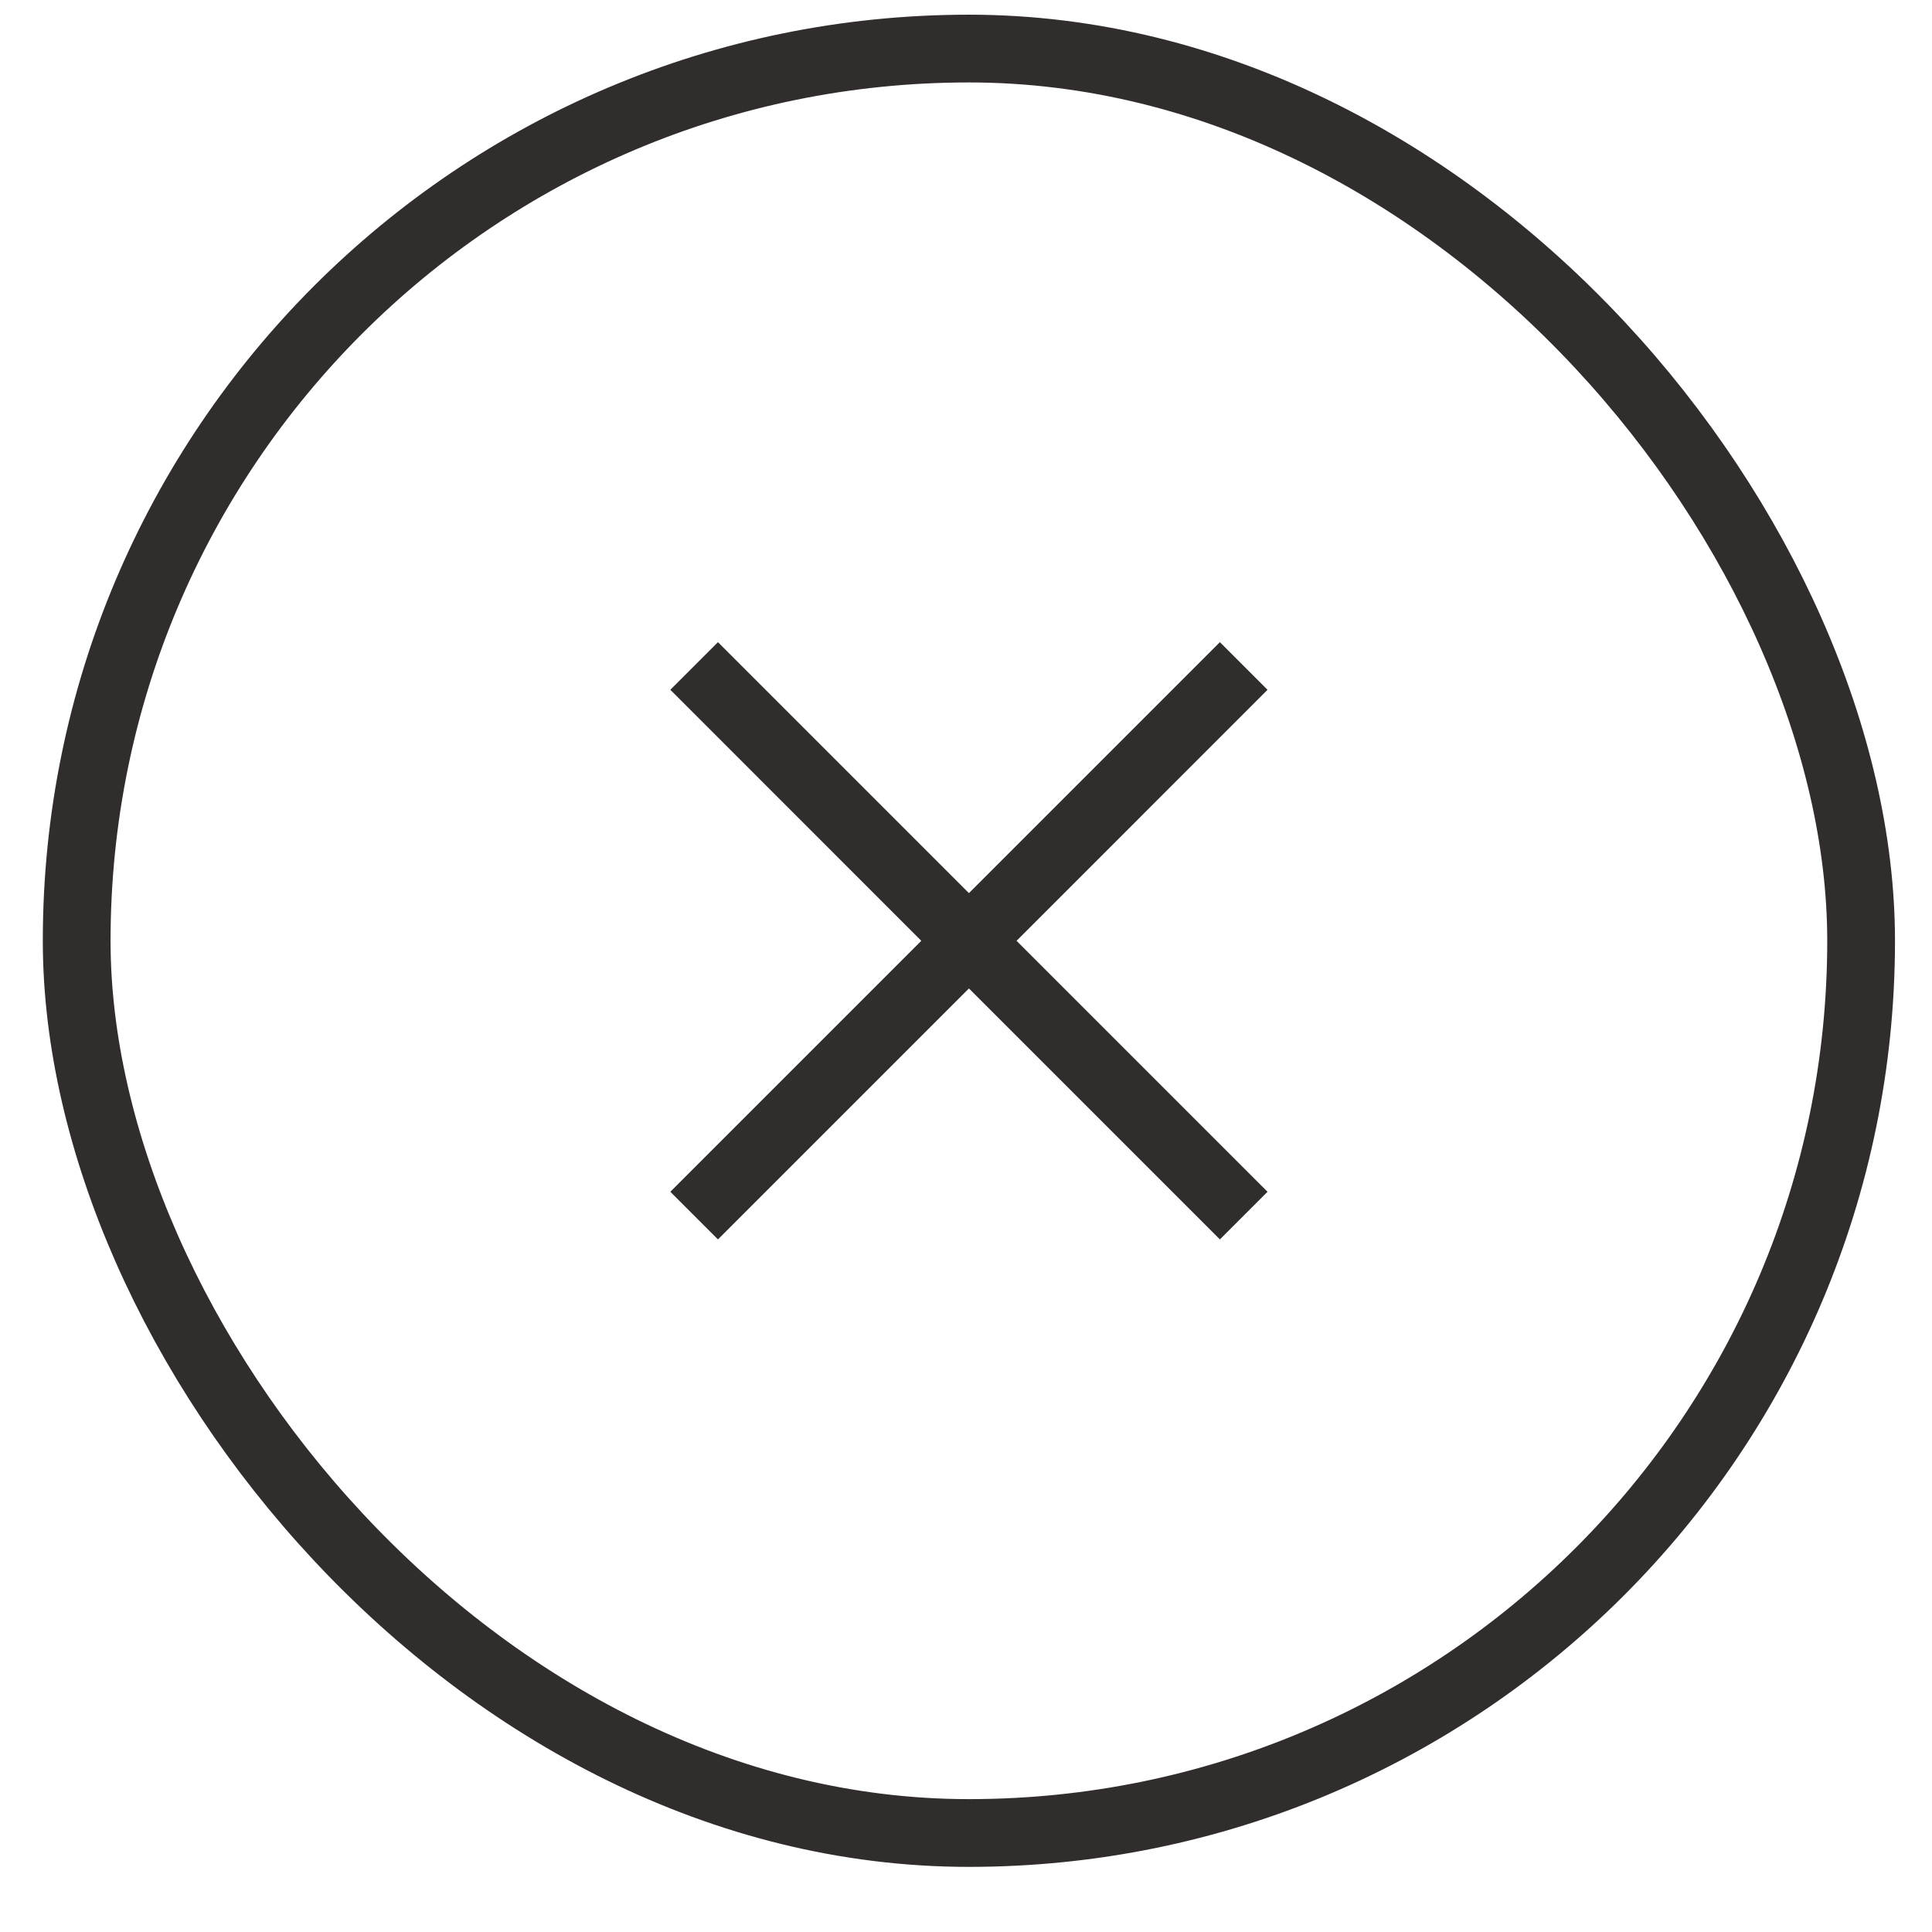 <svg width="29" height="29" viewBox="0 0 29 29" fill="none" xmlns="http://www.w3.org/2000/svg">
<rect x="1.151" y="0.729" width="26.785" height="26.785" rx="13.393" stroke="#322D2D" stroke-width="1.017"/>
<path fill-rule="evenodd" clip-rule="evenodd" d="M13.829 14.122L10.062 10.354L10.777 9.639L14.544 13.406L18.311 9.639L19.026 10.354L15.259 14.122L19.026 17.889L18.311 18.604L14.544 14.837L10.777 18.604L10.062 17.889L13.829 14.122Z" fill="#322D2D"/>
</svg>
